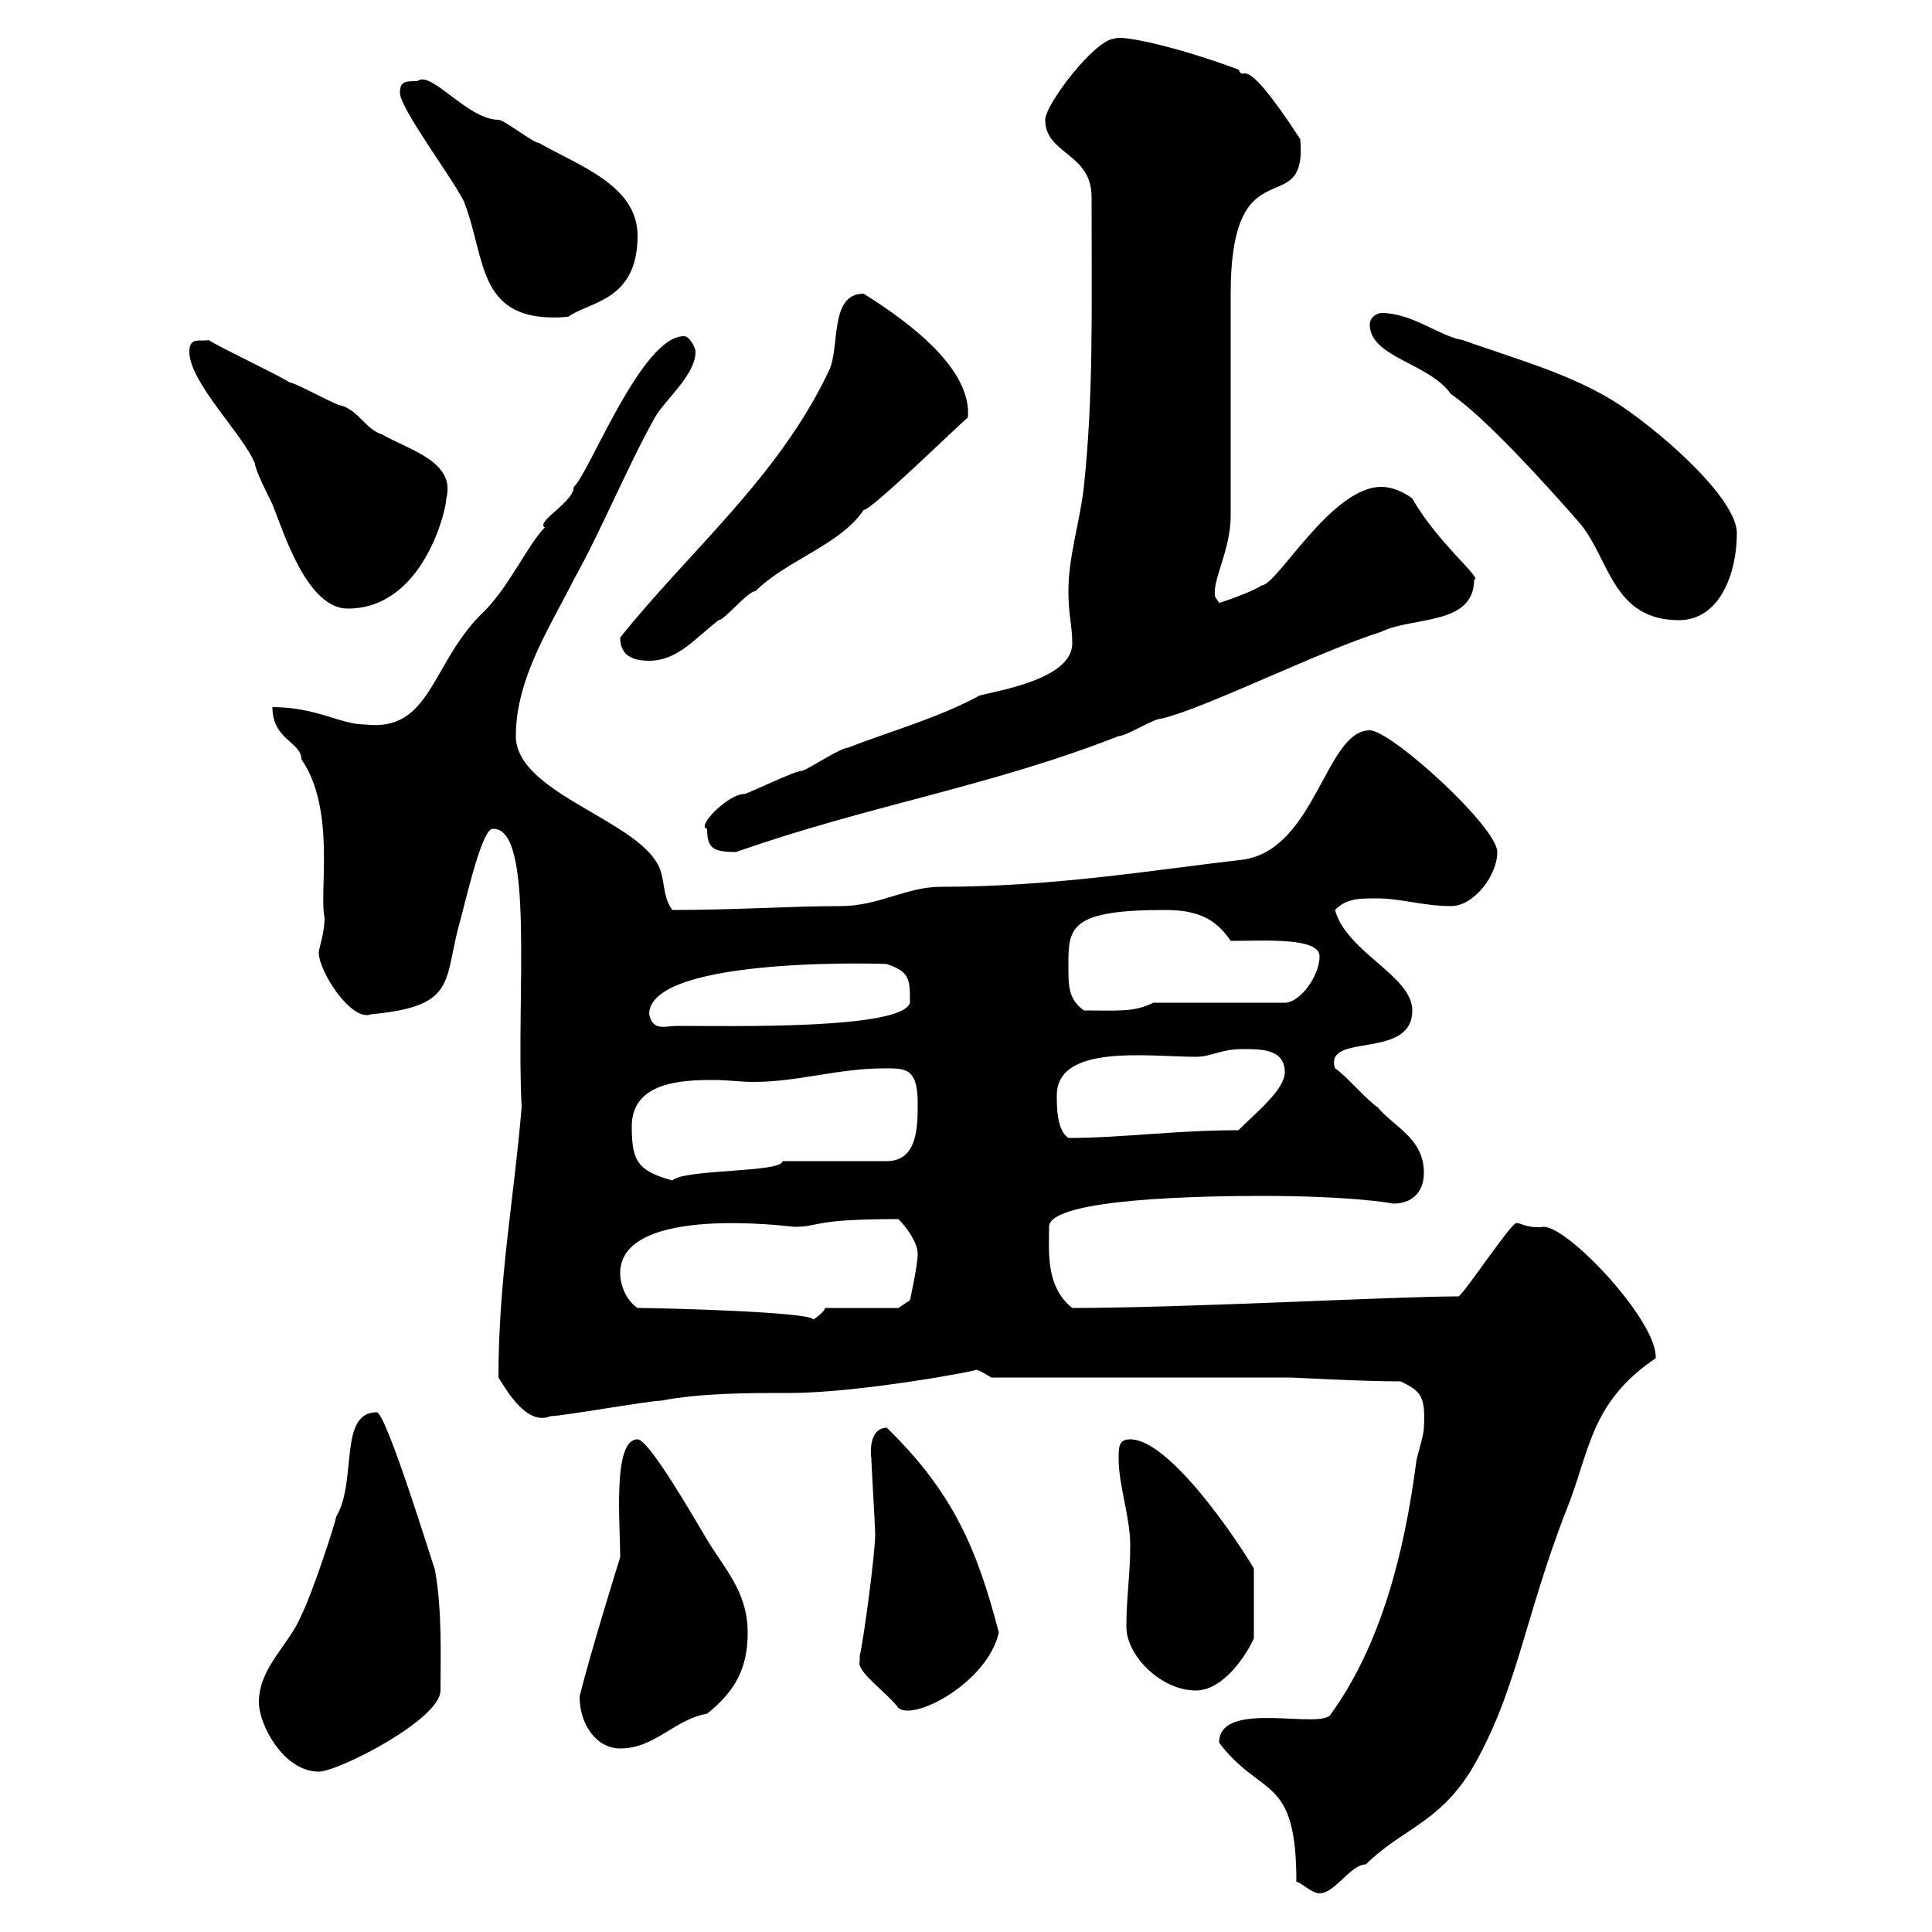 <svg xmlns="http://www.w3.org/2000/svg" xmlns:xlink="http://www.w3.org/1999/xlink" width="300" height="300"><path d="M201.30 292.20C201.90 292.20 203.70 294 204.90 294C207.30 294 209.70 289.50 212.10 289.50C217.50 284.10 223.20 283.20 228.30 275.10C235.50 263.10 236.70 251.10 243.30 234.30C246.90 225.30 246.90 217.80 257.10 210.90C257.40 205.20 243.60 190.50 239.70 190.50C237.30 190.80 236.10 189.90 235.50 189.90C234.60 189.90 227.70 200.40 226.50 201.30C216.60 201.30 184.20 203.10 166.50 203.10C162.30 199.80 162.90 194.10 162.90 190.50C162.90 186 187.80 185.70 195.90 185.70C210.30 185.70 216.60 186.90 216.30 186.90C219.30 186.90 221.10 185.10 221.10 182.10C221.10 176.70 216.30 174.90 213.90 171.90C212.70 171.30 208.50 166.50 207.30 165.90C205.50 160.20 219.30 164.70 219.30 156.90C219.30 151.50 209.10 147.90 207.30 141.30C209.10 139.50 210.90 139.50 213.90 139.50C217.50 139.50 221.10 140.70 225.30 140.70C228.90 140.70 232.50 135.90 232.50 132.30C232.50 128.40 216 113.40 212.70 113.40C205.80 113.40 204.30 132 192.90 133.50C179.70 135 163.80 137.70 146.10 137.70C140.70 137.70 136.50 140.70 130.50 140.70C122.70 140.70 114.30 141.30 104.40 141.30C102.60 138.90 103.50 135.90 101.70 133.50C97.20 126.90 80.10 122.70 80.10 114.30C80.10 105.30 85.50 97.20 89.10 90C93.60 81.90 97.20 72.90 101.70 64.80C103.50 61.80 108 58.20 108 54.60C108 54 107.10 52.20 106.20 52.20C99.60 52.20 91.50 73.50 89.10 75.60C89.10 78 83.10 81 84.60 81.90C81.90 84.60 78.90 91.50 74.70 95.40C66.90 103.20 66.90 113.70 56.70 112.50C52.80 112.50 49.20 109.80 42.30 109.80C42.30 114.90 46.80 115.20 46.80 117.90C52.20 125.70 49.50 138.60 50.40 142.50C50.40 144.90 49.50 147.30 49.50 147.90C49.50 150.90 54.60 158.70 57.60 157.50C70.50 156.30 69 152.70 71.10 144.30C72 141.30 74.70 128.70 76.50 128.70C83.10 128.40 80.10 154.80 81 171.90C79.80 186.30 77.40 198.60 77.40 213.90C78.90 216.30 81.90 221.40 85.50 219.90C87.30 219.90 100.80 217.50 102.60 217.50C108.90 216.30 116.10 216.30 122.70 216.30C133.50 216.30 152.70 212.70 151.50 212.70C152.10 212.70 153.90 213.90 153.90 213.90L200.10 213.90C201.30 213.90 211.20 214.50 217.50 214.50C220.50 216 221.40 216.60 221.10 221.70C221.10 222.90 219.90 226.50 219.90 227.10C218.10 240.90 214.50 255.30 206.70 266.10C205.50 268.80 189.30 263.70 189.30 270.60C195.90 279.30 201.30 275.40 201.30 292.20ZM40.20 264.30C40.20 267.90 44.10 275.10 49.50 275.10C52.50 275.10 68.40 267 68.40 262.50C68.40 257.70 68.70 249.90 67.50 243.60C67.50 243.90 60 219.30 58.50 219.30C52.50 219.30 55.50 230.10 52.20 235.50C52.20 236.10 48.60 247.20 46.80 250.80C45 255.30 40.20 258.90 40.20 264.30ZM90 263.40C90 267.90 92.70 271.50 96.30 271.50C101.70 271.50 104.70 267 109.80 266.10C114.30 262.50 116.10 258.90 116.10 253.50C116.10 247.20 112.50 243.60 109.80 239.10C108 236.10 100.80 223.50 99 223.50C95.10 223.50 96.30 236.40 96.30 241.80C96.30 241.80 91.80 256.20 90 263.40ZM133.50 258C132.90 259.50 137.70 262.80 139.50 265.20C141.90 267.30 153.30 261.30 155.10 253.50C151.80 240.90 148.20 231.90 137.70 221.70C135.60 221.70 135 224.10 135.30 226.50C135.30 227.10 135.90 237.30 135.90 238.20C135.90 241.20 134.10 254.70 133.50 257.10C133.50 257.10 133.50 257.10 133.50 258ZM174.90 252.60C174.90 257.10 180.30 262.50 185.70 262.50C189.90 262.50 193.50 257.10 194.70 254.40L194.70 243.60C194.70 243.30 182.40 223.50 175.50 223.50C173.70 223.50 173.70 224.70 173.70 226.50C173.70 230.70 175.50 235.50 175.50 240C175.50 244.50 174.90 248.10 174.90 252.60ZM99 203.10C97.20 201.90 96.30 199.50 96.30 197.70C96.30 186.90 123 190.50 123.30 190.50C127.50 190.50 125.70 189.30 139.50 189.30C140.70 190.50 142.50 192.90 142.50 194.70C142.50 196.50 141.30 201.90 141.30 201.90L139.50 203.10L128.10 203.10C128.10 203.70 126.30 204.90 126.30 204.90C126 203.70 102.60 203.10 99 203.10ZM98.10 174.90C98.10 168 105.90 167.70 110.70 167.70C113.10 167.70 114.90 168 117 168C123.90 168 130.20 165.90 137.10 165.90C140.40 165.90 142.50 165.60 142.50 171.30C142.50 174.90 142.50 180.30 137.70 180.30L121.50 180.30C121.50 182.10 106.20 181.50 104.40 183.30C99 181.80 98.10 180.30 98.10 174.90ZM164.10 170.10C164.10 162 178.50 164.10 185.70 164.10C188.10 164.10 189.60 162.90 192.90 162.90C195.90 162.90 199.50 162.90 199.50 166.50C199.50 169.20 195 172.80 192.30 175.50C182.40 175.50 174.30 176.70 165.90 176.70C164.10 175.50 164.10 171.90 164.10 170.10ZM100.80 157.50C100.80 148.20 139.50 149.70 137.70 149.70C141.30 150.90 141.30 152.10 141.30 155.70C140.10 159.90 113.40 159.30 105.30 159.30C103.20 159.30 101.40 160.20 100.80 157.50ZM165.90 149.70C165.90 144 166.20 141.30 180.90 141.30C185.70 141.30 188.70 142.50 191.10 146.10C196.20 146.10 204.90 145.50 204.90 148.50C204.90 151.50 201.90 155.70 199.50 155.70L179.10 155.70C176.10 157.20 173.70 156.90 168.30 156.90C165.90 155.10 165.90 153.30 165.90 149.70ZM109.80 128.70C109.80 131.70 110.70 132.30 114.30 132.30C134.70 125.10 153.90 122.10 173.70 114.30C174.90 114.30 179.10 111.60 180.30 111.60C186.90 110.10 204.90 101.10 214.50 98.10C219.30 95.70 228.90 97.20 228.90 90C230.40 90 223.20 84.30 219.30 77.40C218.10 76.50 216.30 75.60 214.50 75.60C206.70 75.60 198.30 90.90 195.90 90.90C194.70 91.80 189.60 93.60 189.30 93.60C189.30 93.60 188.70 92.70 188.70 92.70C188.10 90.30 191.10 85.50 191.10 80.10C191.10 74.70 191.10 51 191.10 45.60C191.10 21.90 203.10 34.80 201.90 21.60C192.30 6.90 193.50 13.20 192.30 10.80C181.80 6.90 173.70 5.40 173.10 6C170.10 6 162.30 16.20 162.30 18.60C162.30 24 169.50 23.70 169.50 30.60C169.50 48.60 169.80 61.50 168.30 75.60C167.70 81 165.90 86.40 165.90 91.80C165.90 95.40 166.50 97.20 166.50 99.90C166.50 105.30 155.70 107.10 152.10 108C145.50 111.60 137.70 113.70 131.70 116.10C130.50 116.10 125.10 119.70 124.50 119.70C123.30 119.70 116.10 123.30 115.50 123.30C113.10 123.30 108 128.40 109.80 128.70ZM96.30 99C96.30 101.70 98.10 102.60 100.80 102.60C105.30 102.60 108 99 111.60 96.30C112.50 96.30 116.10 91.80 117.30 91.80C122.10 87 130.50 84.60 134.10 79.20C135.30 79.20 147.60 67.20 150.30 64.80C150.90 57.30 141.30 50.10 134.10 45.60C128.70 45.60 130.50 54 128.70 57.60C120.90 74.10 107.10 85.50 96.30 99ZM212.70 50.40C212.70 55.50 222 56.40 225.30 61.20C230.70 64.80 240.90 76.20 245.10 81C249.90 86.40 250.20 96.30 260.70 96.30C267 96.30 269.70 89.10 269.70 82.80C269.70 77.70 259.20 68.10 251.70 63C244.50 58.20 235.50 55.80 227.10 52.80C223.50 52.20 219.30 48.60 214.50 48.60C213.90 48.60 212.70 49.20 212.70 50.40ZM29.40 54.60C29.40 59.40 37.80 67.50 39.60 72C39.60 72.90 41.40 76.50 42.30 78.30C44.10 82.80 47.70 94.50 54 94.50C65.70 94.50 69.30 79.20 69.30 77.40C70.80 71.70 63.60 69.90 59.40 67.50C56.70 66.60 55.80 63.90 53.10 63C52.20 63 45.90 59.40 45 59.40C43.20 58.20 34.20 54 32.40 52.80C31.20 53.10 29.40 52.20 29.40 54.60ZM62.10 14.40C62.10 16.80 70.20 27.60 72 31.20C75.60 40.20 73.80 50.40 88.20 49.20C91.50 46.80 99 46.80 99 36.60C99 28.80 90 25.80 83.70 22.20C82.80 22.20 78.30 18.60 77.40 18.60C72.60 18.60 66.90 10.80 64.80 12.60C63 12.60 62.10 12.60 62.10 14.40Z"/></svg>